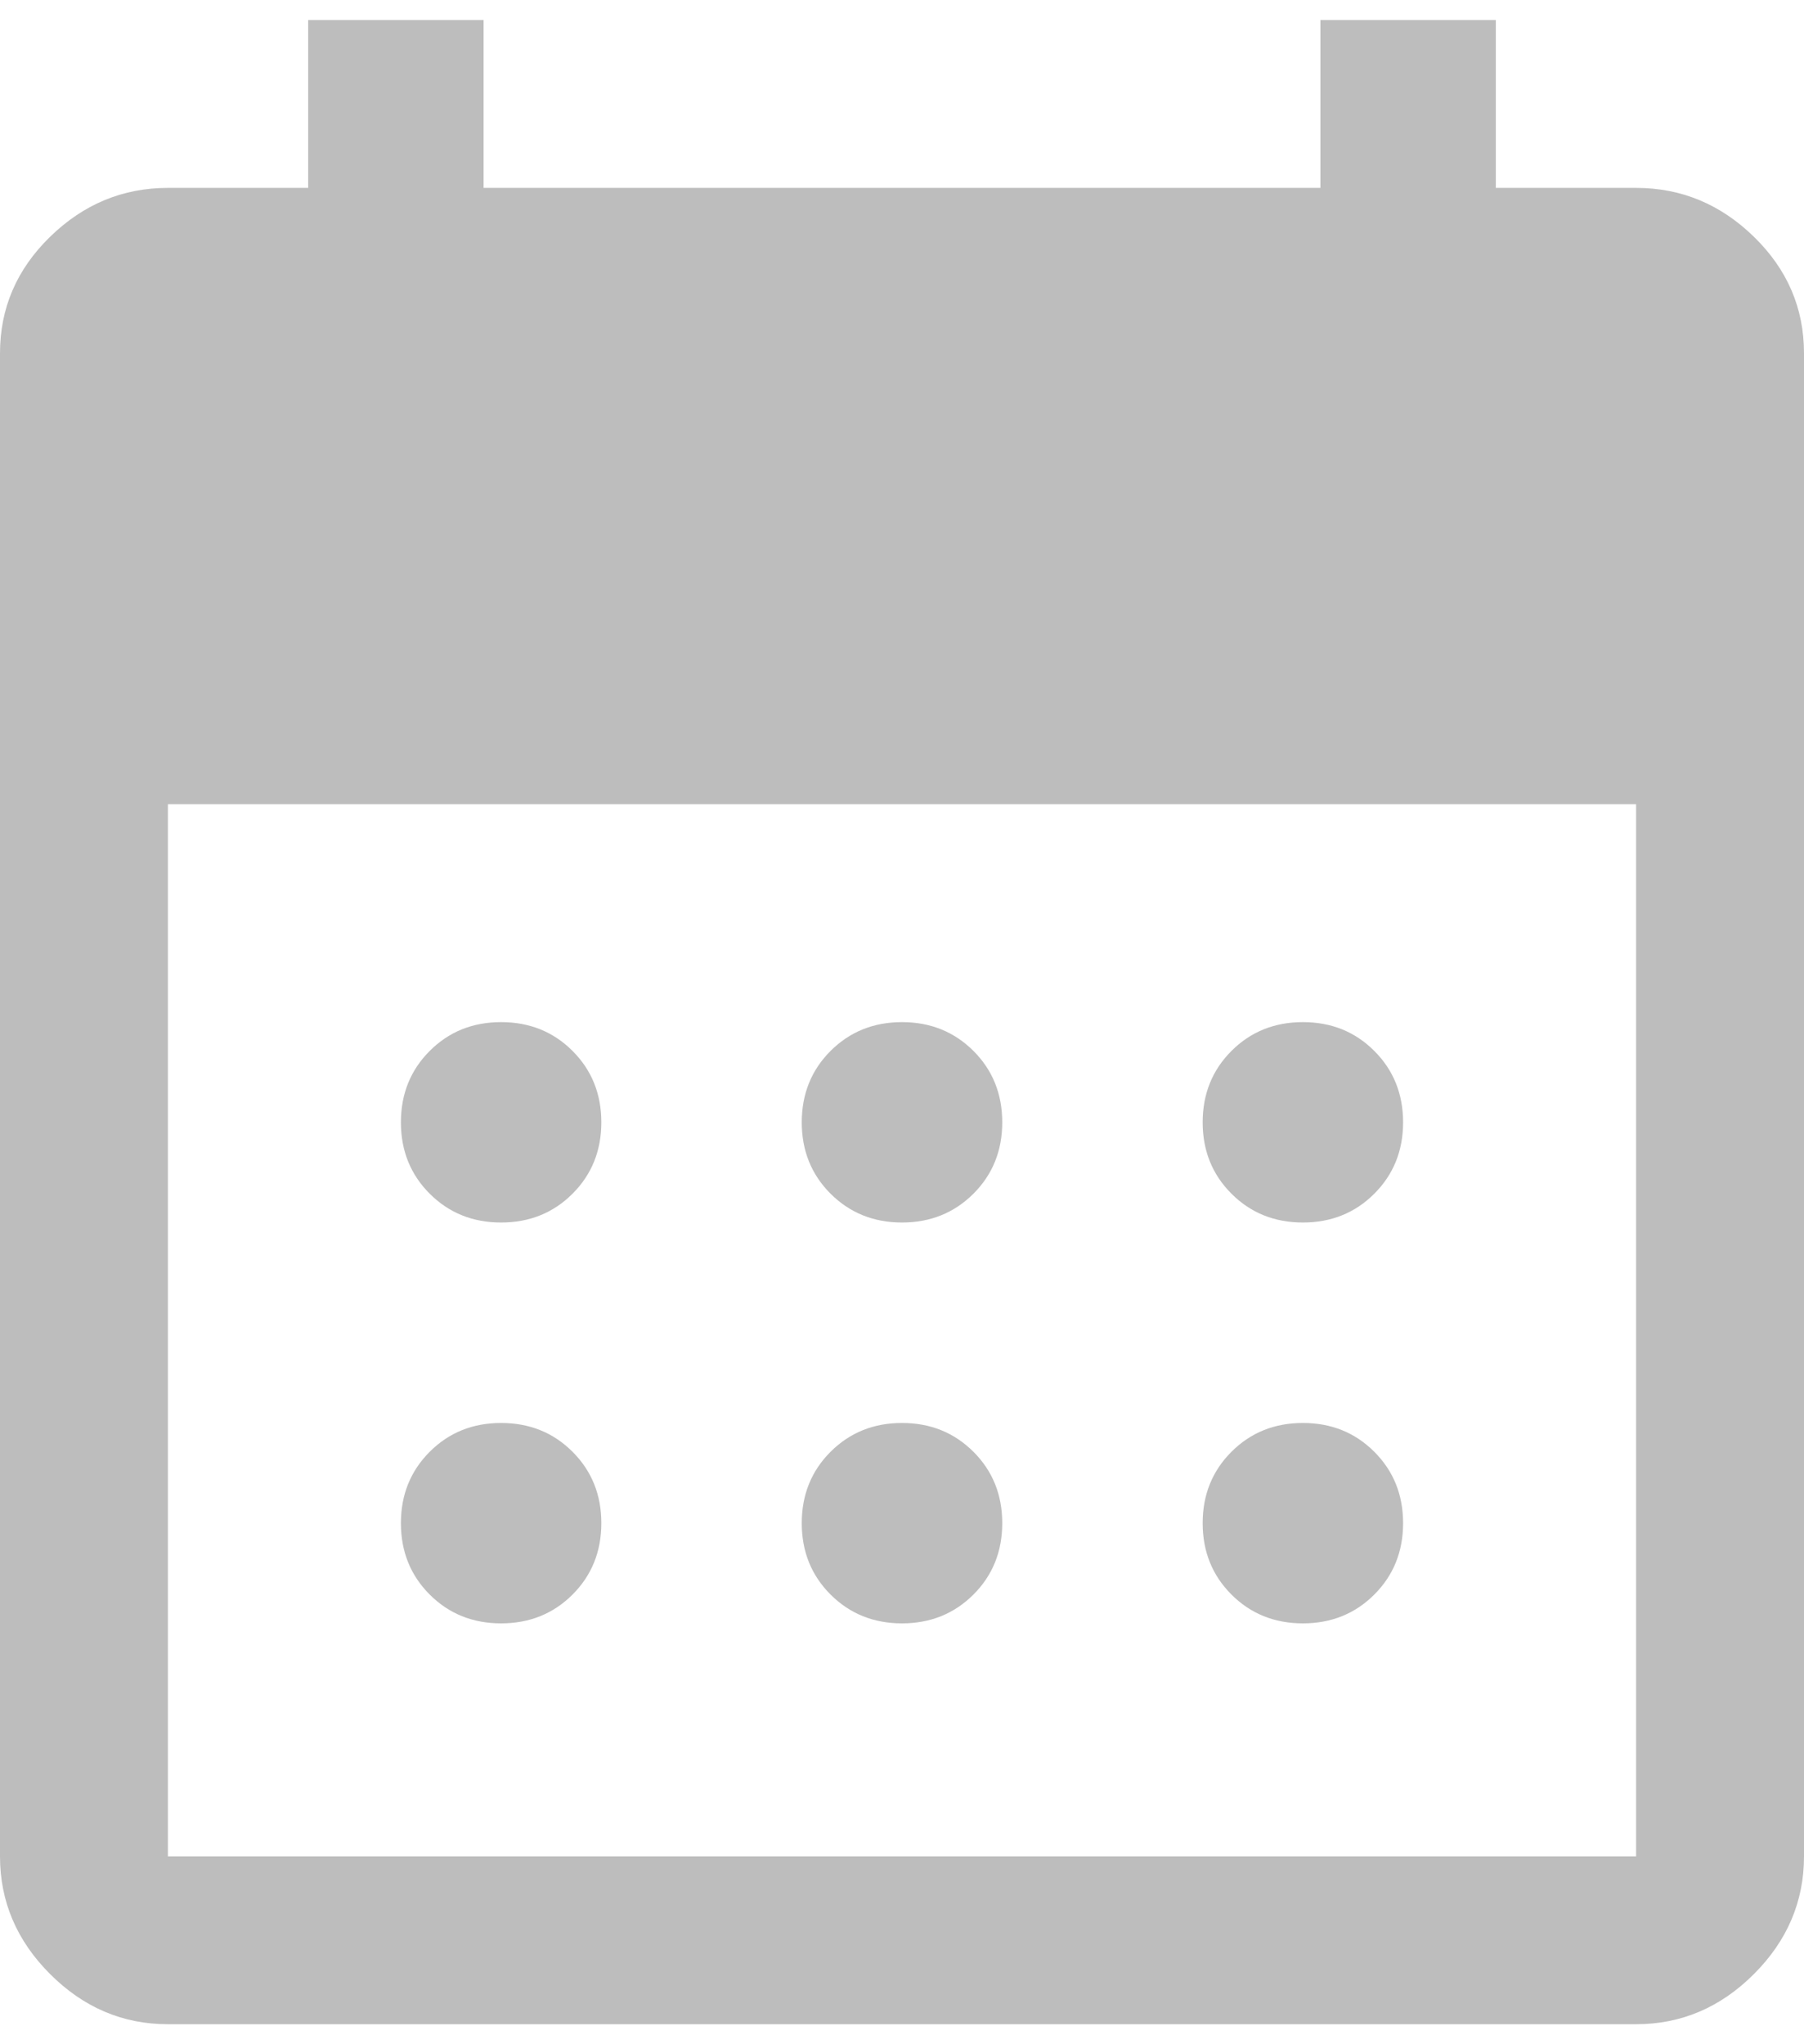 <svg width="30" height="34" viewBox="0 0 30 34" fill="none" xmlns="http://www.w3.org/2000/svg">
<path d="M15 20.333C14.528 20.333 14.132 20.173 13.812 19.854C13.493 19.535 13.333 19.139 13.333 18.667C13.333 18.194 13.493 17.798 13.812 17.479C14.132 17.16 14.528 17 15 17C15.472 17 15.868 17.16 16.188 17.479C16.507 17.798 16.667 18.194 16.667 18.667C16.667 19.139 16.507 19.535 16.188 19.854C15.868 20.173 15.472 20.333 15 20.333ZM8.333 20.333C7.861 20.333 7.465 20.173 7.146 19.854C6.827 19.535 6.667 19.139 6.667 18.667C6.667 18.194 6.827 17.798 7.146 17.479C7.465 17.16 7.861 17 8.333 17C8.806 17 9.202 17.16 9.521 17.479C9.84 17.798 10 18.194 10 18.667C10 19.139 9.84 19.535 9.521 19.854C9.202 20.173 8.806 20.333 8.333 20.333ZM21.667 20.333C21.194 20.333 20.798 20.173 20.479 19.854C20.16 19.535 20 19.139 20 18.667C20 18.194 20.16 17.798 20.479 17.479C20.798 17.16 21.194 17 21.667 17C22.139 17 22.535 17.16 22.854 17.479C23.173 17.798 23.333 18.194 23.333 18.667C23.333 19.139 23.173 19.535 22.854 19.854C22.535 20.173 22.139 20.333 21.667 20.333ZM15 27C14.528 27 14.132 26.84 13.812 26.521C13.493 26.202 13.333 25.806 13.333 25.333C13.333 24.861 13.493 24.465 13.812 24.146C14.132 23.827 14.528 23.667 15 23.667C15.472 23.667 15.868 23.827 16.188 24.146C16.507 24.465 16.667 24.861 16.667 25.333C16.667 25.806 16.507 26.202 16.188 26.521C15.868 26.84 15.472 27 15 27ZM8.333 27C7.861 27 7.465 26.84 7.146 26.521C6.827 26.202 6.667 25.806 6.667 25.333C6.667 24.861 6.827 24.465 7.146 24.146C7.465 23.827 7.861 23.667 8.333 23.667C8.806 23.667 9.202 23.827 9.521 24.146C9.84 24.465 10 24.861 10 25.333C10 25.806 9.84 26.202 9.521 26.521C9.202 26.84 8.806 27 8.333 27ZM21.667 27C21.194 27 20.798 26.84 20.479 26.521C20.16 26.202 20 25.806 20 25.333C20 24.861 20.16 24.465 20.479 24.146C20.798 23.827 21.194 23.667 21.667 23.667C22.139 23.667 22.535 23.827 22.854 24.146C23.173 24.465 23.333 24.861 23.333 25.333C23.333 25.806 23.173 26.202 22.854 26.521C22.535 26.84 22.139 27 21.667 27ZM2.792 33.667C2.042 33.667 1.389 33.389 0.833 32.833C0.278 32.278 0 31.625 0 30.875V5.875C0 5.125 0.278 4.479 0.833 3.938C1.389 3.396 2.042 3.125 2.792 3.125H5.125V0.333H8.042V3.125H21.958V0.333H24.875V3.125H27.208C27.958 3.125 28.611 3.396 29.167 3.938C29.722 4.479 30 5.125 30 5.875V30.875C30 31.625 29.722 32.278 29.167 32.833C28.611 33.389 27.958 33.667 27.208 33.667H2.792ZM2.792 30.875H27.208V13.375H2.792V30.875Z" fill="#BDBDBD"/>
</svg>
